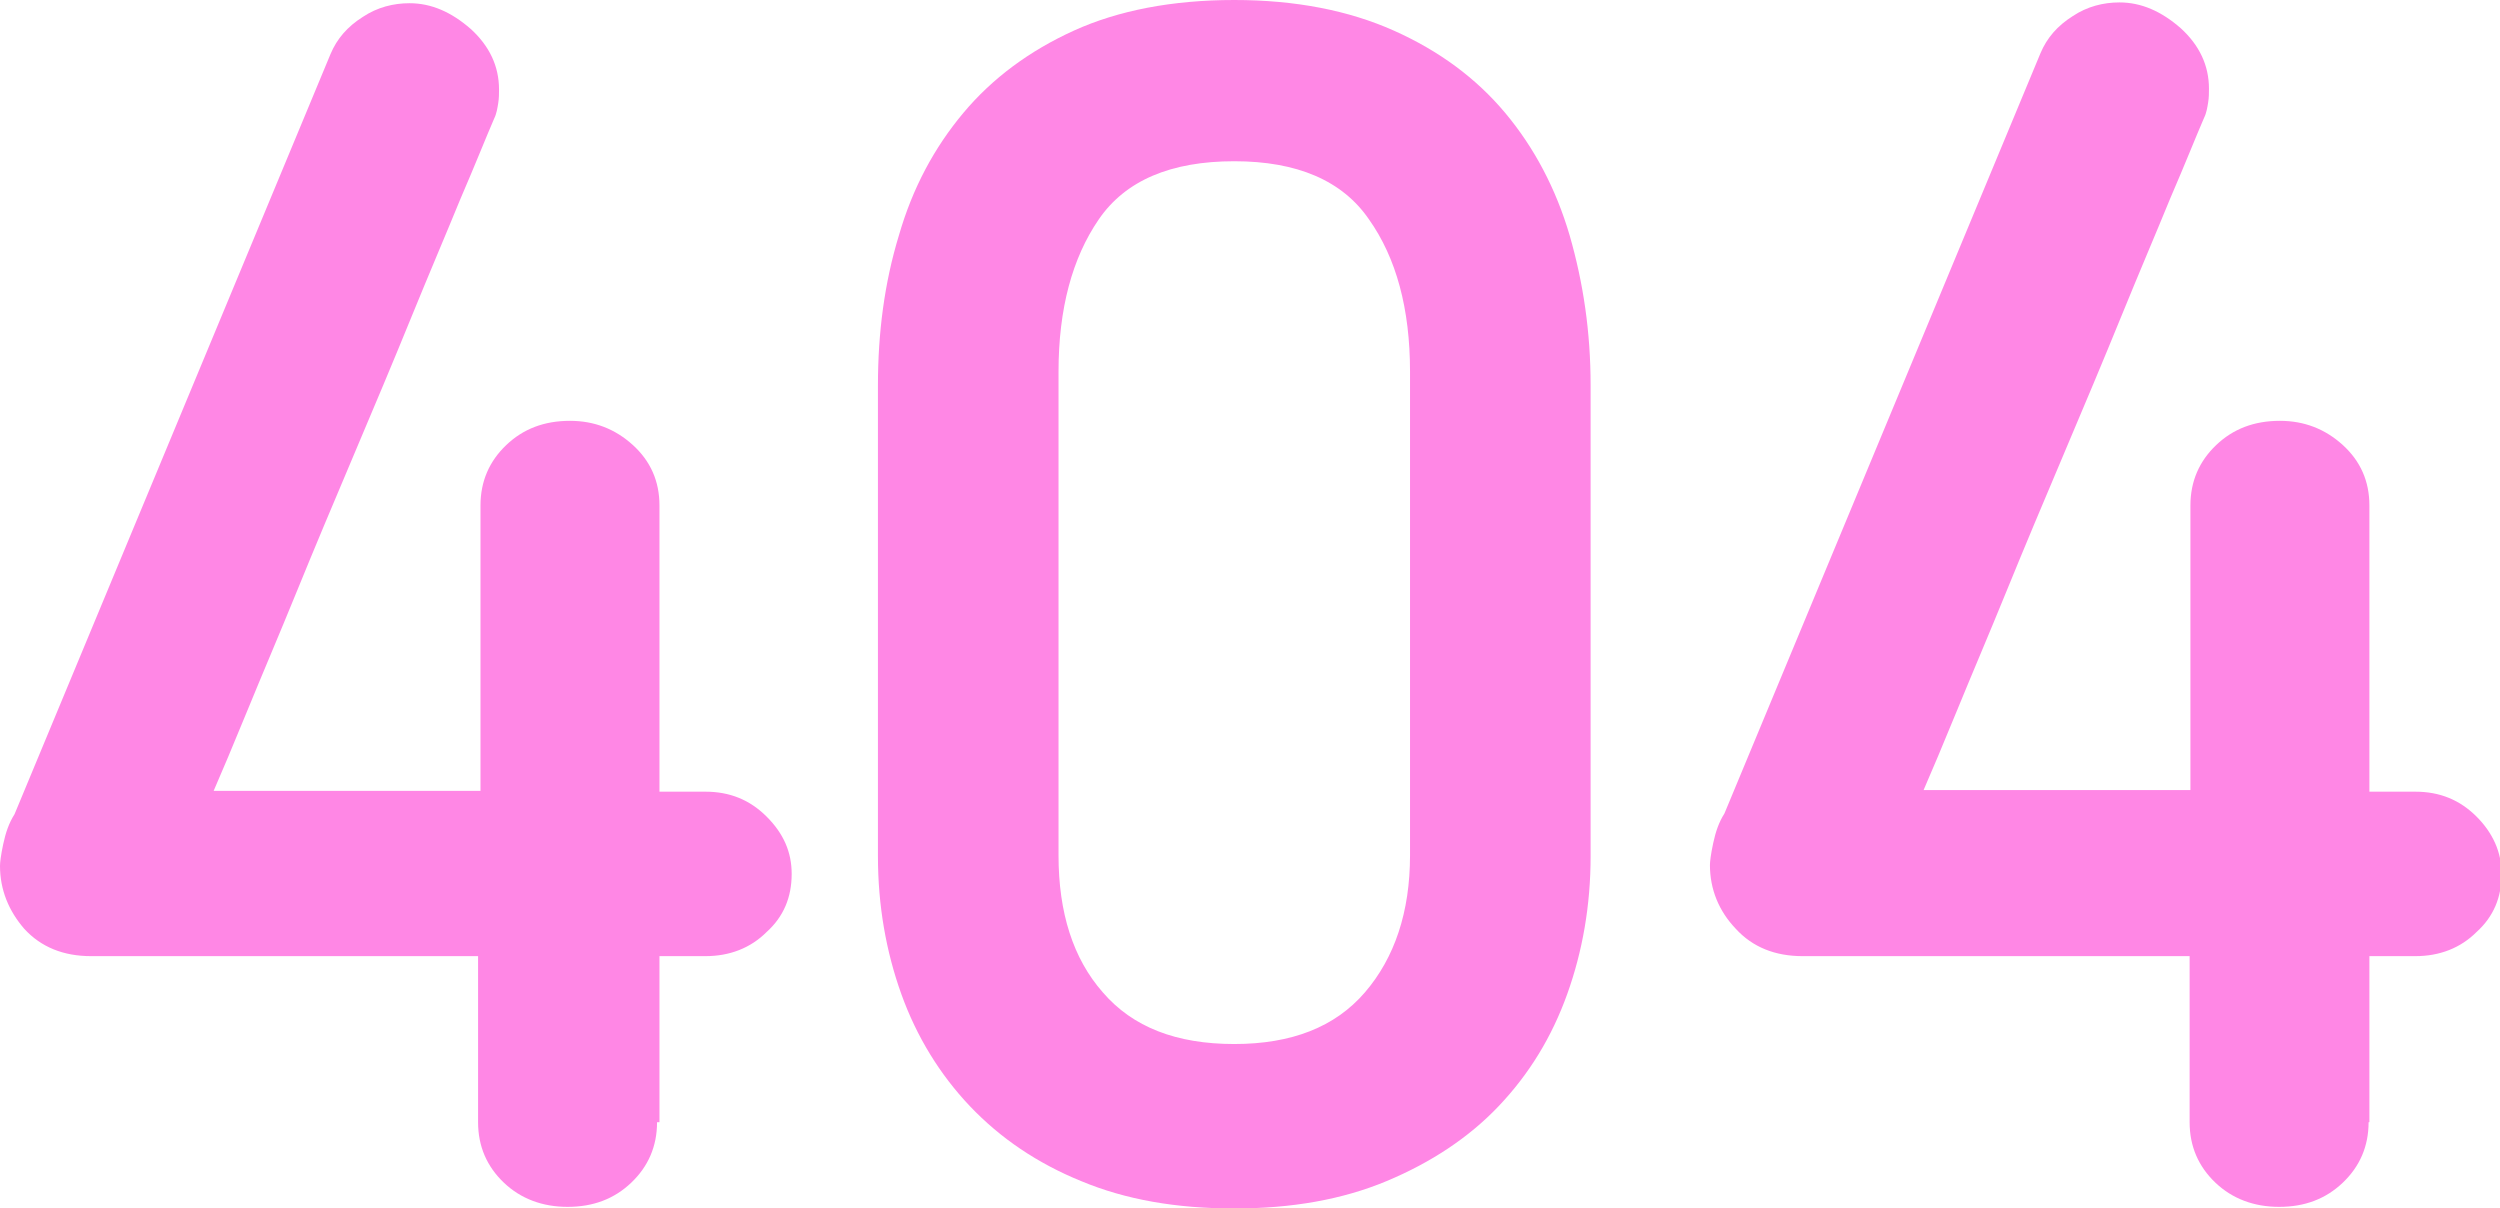 <?xml version="1.0" encoding="UTF-8"?> <!-- Generator: Adobe Illustrator 19.1.0, SVG Export Plug-In . SVG Version: 6.00 Build 0) --> <svg xmlns="http://www.w3.org/2000/svg" xmlns:xlink="http://www.w3.org/1999/xlink" id="Слой_1" x="0px" y="0px" viewBox="0 0 310.1 149.9" style="enable-background:new 0 0 310.1 149.9;" xml:space="preserve"> <style type="text/css"> .st0{fill:#FF87E5;} </style> <g> <path class="st0" d="M81.5,139.2c0,3-1.1,5.5-3.2,7.5c-2.1,2-4.7,3-7.9,3c-3.1,0-5.8-1-7.9-3c-2.1-2-3.2-4.5-3.2-7.5v-20.6h-48 c-3.4,0-6.2-1.1-8.3-3.4C1.1,113,0,110.4,0,107.4c0-0.4,0.1-1.3,0.4-2.7c0.3-1.4,0.7-2.6,1.4-3.7L41,6.7c0.8-1.9,2.1-3.4,4-4.6 c1.8-1.2,3.8-1.7,5.8-1.7c2.7,0,5.2,1.1,7.6,3.2c2.3,2.1,3.5,4.6,3.5,7.5c0,0.5,0,1.1-0.1,1.7c-0.1,0.6-0.2,1.3-0.5,1.9 c-1,2.3-2.3,5.6-4.2,10c-1.8,4.4-3.9,9.3-6.1,14.7c-2.2,5.4-4.6,11.1-7.1,17c-2.5,5.9-4.9,11.6-7.1,17c-2.2,5.4-4.3,10.3-6.1,14.7 c-1.8,4.4-3.2,7.7-4.2,10h33.1V62.7c0-3,1.1-5.5,3.2-7.5c2.1-2,4.7-3,7.9-3c3,0,5.6,1,7.8,3c2.2,2,3.3,4.5,3.3,7.5v35.5h5.7 c3,0,5.5,1,7.6,3.1s3.1,4.4,3.1,7.1c0,2.9-1,5.3-3.1,7.2c-2,2-4.6,3-7.6,3h-5.7V139.2z"></path> <path class="st0" d="M153.1,0c7.6,0,14.2,1.3,19.8,3.8c5.6,2.5,10.2,5.9,13.8,10.2c3.6,4.3,6.3,9.4,8,15.2c1.7,5.9,2.6,12,2.6,18.6 v58.4c0,6.1-1,11.8-2.9,17.1c-1.9,5.3-4.7,9.9-8.5,13.9c-3.7,3.9-8.4,7-13.9,9.3s-11.8,3.4-18.9,3.4c-7.2,0-13.5-1.1-19-3.4 c-5.4-2.2-10-5.3-13.8-9.3c-3.7-3.9-6.6-8.6-8.5-13.9c-1.9-5.3-2.9-11-2.9-17.1V47.8c0-6.5,0.8-12.7,2.6-18.6 c1.7-5.9,4.4-10.9,8-15.2c3.6-4.3,8.2-7.7,13.7-10.2C138.7,1.3,145.4,0,153.1,0z M153.1,20c-7.9,0-13.5,2.4-16.8,7.2 c-3.3,4.8-5,11.1-5,18.9v60c0,7.1,1.8,12.8,5.5,17c3.7,4.3,9.1,6.4,16.3,6.4c7.1,0,12.5-2.1,16.2-6.4c3.7-4.3,5.6-10,5.6-17v-60 c0-7.8-1.7-14.1-5.1-18.9C166.5,22.4,160.9,20,153.1,20z"></path> <path class="st0" d="M293.8,139.2c0,3-1.1,5.5-3.2,7.5c-2.1,2-4.7,3-7.9,3c-3.1,0-5.8-1-7.9-3c-2.1-2-3.2-4.5-3.2-7.5v-20.6h-48 c-3.4,0-6.2-1.1-8.3-3.4c-2.1-2.2-3.2-4.9-3.2-7.9c0-0.4,0.1-1.3,0.4-2.7c0.3-1.4,0.7-2.6,1.4-3.7l39.2-94.3c0.8-1.9,2.1-3.4,4-4.6 c1.8-1.2,3.8-1.7,5.8-1.7c2.7,0,5.2,1.1,7.6,3.2c2.3,2.1,3.5,4.6,3.5,7.5c0,0.5,0,1.1-0.1,1.7c-0.1,0.6-0.2,1.3-0.5,1.9 c-1,2.3-2.3,5.6-4.2,10c-1.8,4.4-3.9,9.3-6.1,14.7c-2.2,5.4-4.6,11.1-7.1,17c-2.5,5.9-4.9,11.6-7.1,17c-2.2,5.4-4.3,10.3-6.1,14.7 c-1.8,4.4-3.2,7.7-4.2,10h33.1V62.7c0-3,1.1-5.5,3.2-7.5c2.1-2,4.7-3,7.9-3c3,0,5.6,1,7.8,3c2.2,2,3.3,4.5,3.3,7.5v35.5h5.7 c3,0,5.5,1,7.6,3.1c2,2,3.1,4.4,3.1,7.1c0,2.9-1,5.3-3.1,7.2c-2,2-4.6,3-7.6,3h-5.7V139.2z"></path> </g> </svg> 